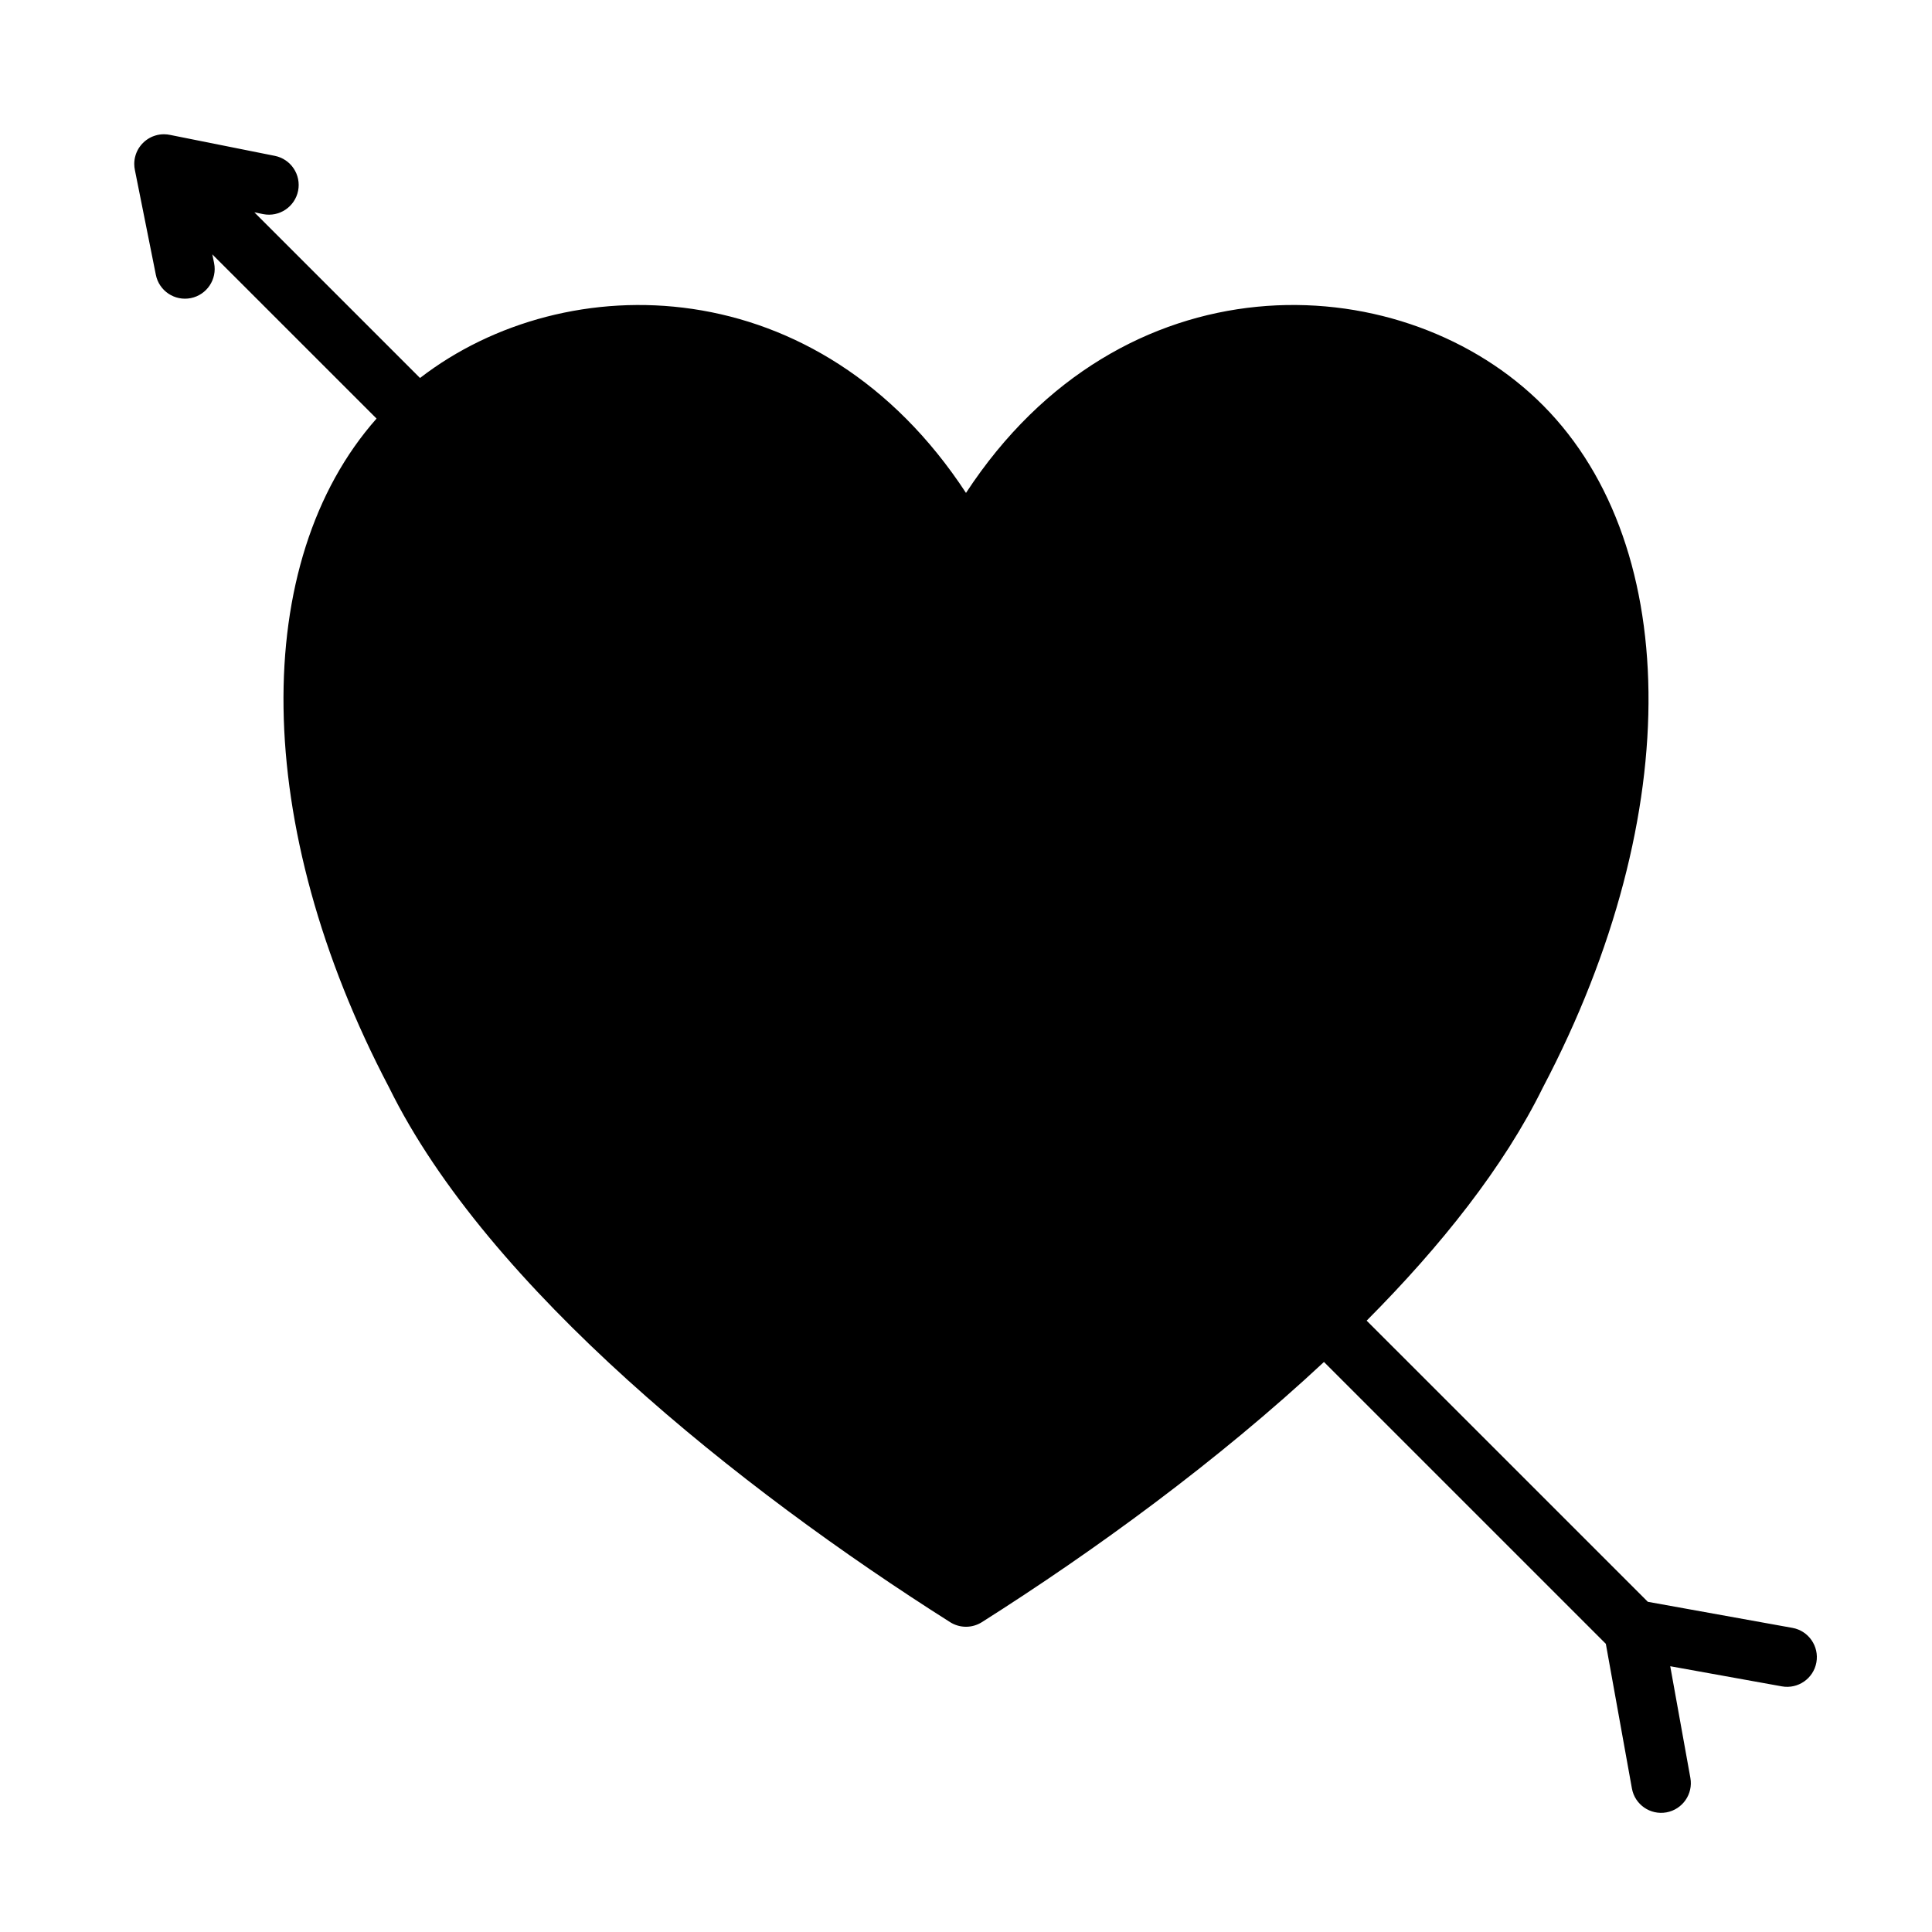 <?xml version="1.0" encoding="UTF-8"?>
<!-- Uploaded to: ICON Repo, www.iconrepo.com, Generator: ICON Repo Mixer Tools -->
<svg fill="#000000" width="800px" height="800px" version="1.1" viewBox="144 144 512 512" xmlns="http://www.w3.org/2000/svg">
 <path d="m187.45 179.58c0.566 0 1.125 0.062 1.668 0.18l27.711 5.543c4.258 0.852 7.023 5 6.172 9.258-0.852 4.258-5 7.031-9.266 6.18l-2.328-0.473 43.902 43.902c38.762-29.906 105.73-29.023 144.69 30.457 41.254-63 113.95-60.27 151.26-24.828 38.426 36.504 39.984 109.48 1.59 182.46-10.285 20.91-26.898 41.855-46.672 61.727l74.516 74.508 38.324 6.91c4.273 0.773 7.113 4.875 6.344 9.148-0.773 4.273-4.867 7.117-9.141 6.352l-29.59-5.336 5.336 29.59c0.773 4.273-2.078 8.367-6.352 9.141-4.273 0.77-8.375-2.07-9.141-6.344l-6.91-38.324-74.699-74.695c-28.117 26.23-60.938 50.129-90.652 68.949-2.574 1.629-5.852 1.629-8.426 0-55.812-35.344-122.54-88.598-148.64-141.62-36.668-69.723-36.891-139.43-3.356-177.34l-43.523-43.516 0.473 2.328c0.852 4.266-1.922 8.414-6.18 9.266-4.258 0.852-8.406-1.914-9.258-6.172l-5.543-27.711c-0.117-0.543-0.18-1.102-0.18-1.668 0-0.777 0.109-1.535 0.332-2.258l0.047-0.156 0.062-0.191 0.07-0.188 0.07-0.184 0.156-0.359 0.176-0.348 0.094-0.172 0.094-0.168 0.102-0.164 0.102-0.156 0.223-0.316 0.117-0.148 0.117-0.156 0.121-0.145c0.133-0.156 0.273-0.305 0.422-0.457 0.152-0.148 0.301-0.289 0.457-0.422l0.152-0.129 0.148-0.109 0.156-0.125 0.156-0.109 0.332-0.223 0.164-0.094 0.168-0.102 0.172-0.086 0.172-0.094 0.348-0.16 0.18-0.078 0.176-0.062 0.195-0.07 0.176-0.062 0.156-0.047c0.723-0.223 1.48-0.332 2.258-0.332z" fill-rule="evenodd"/>
</svg>